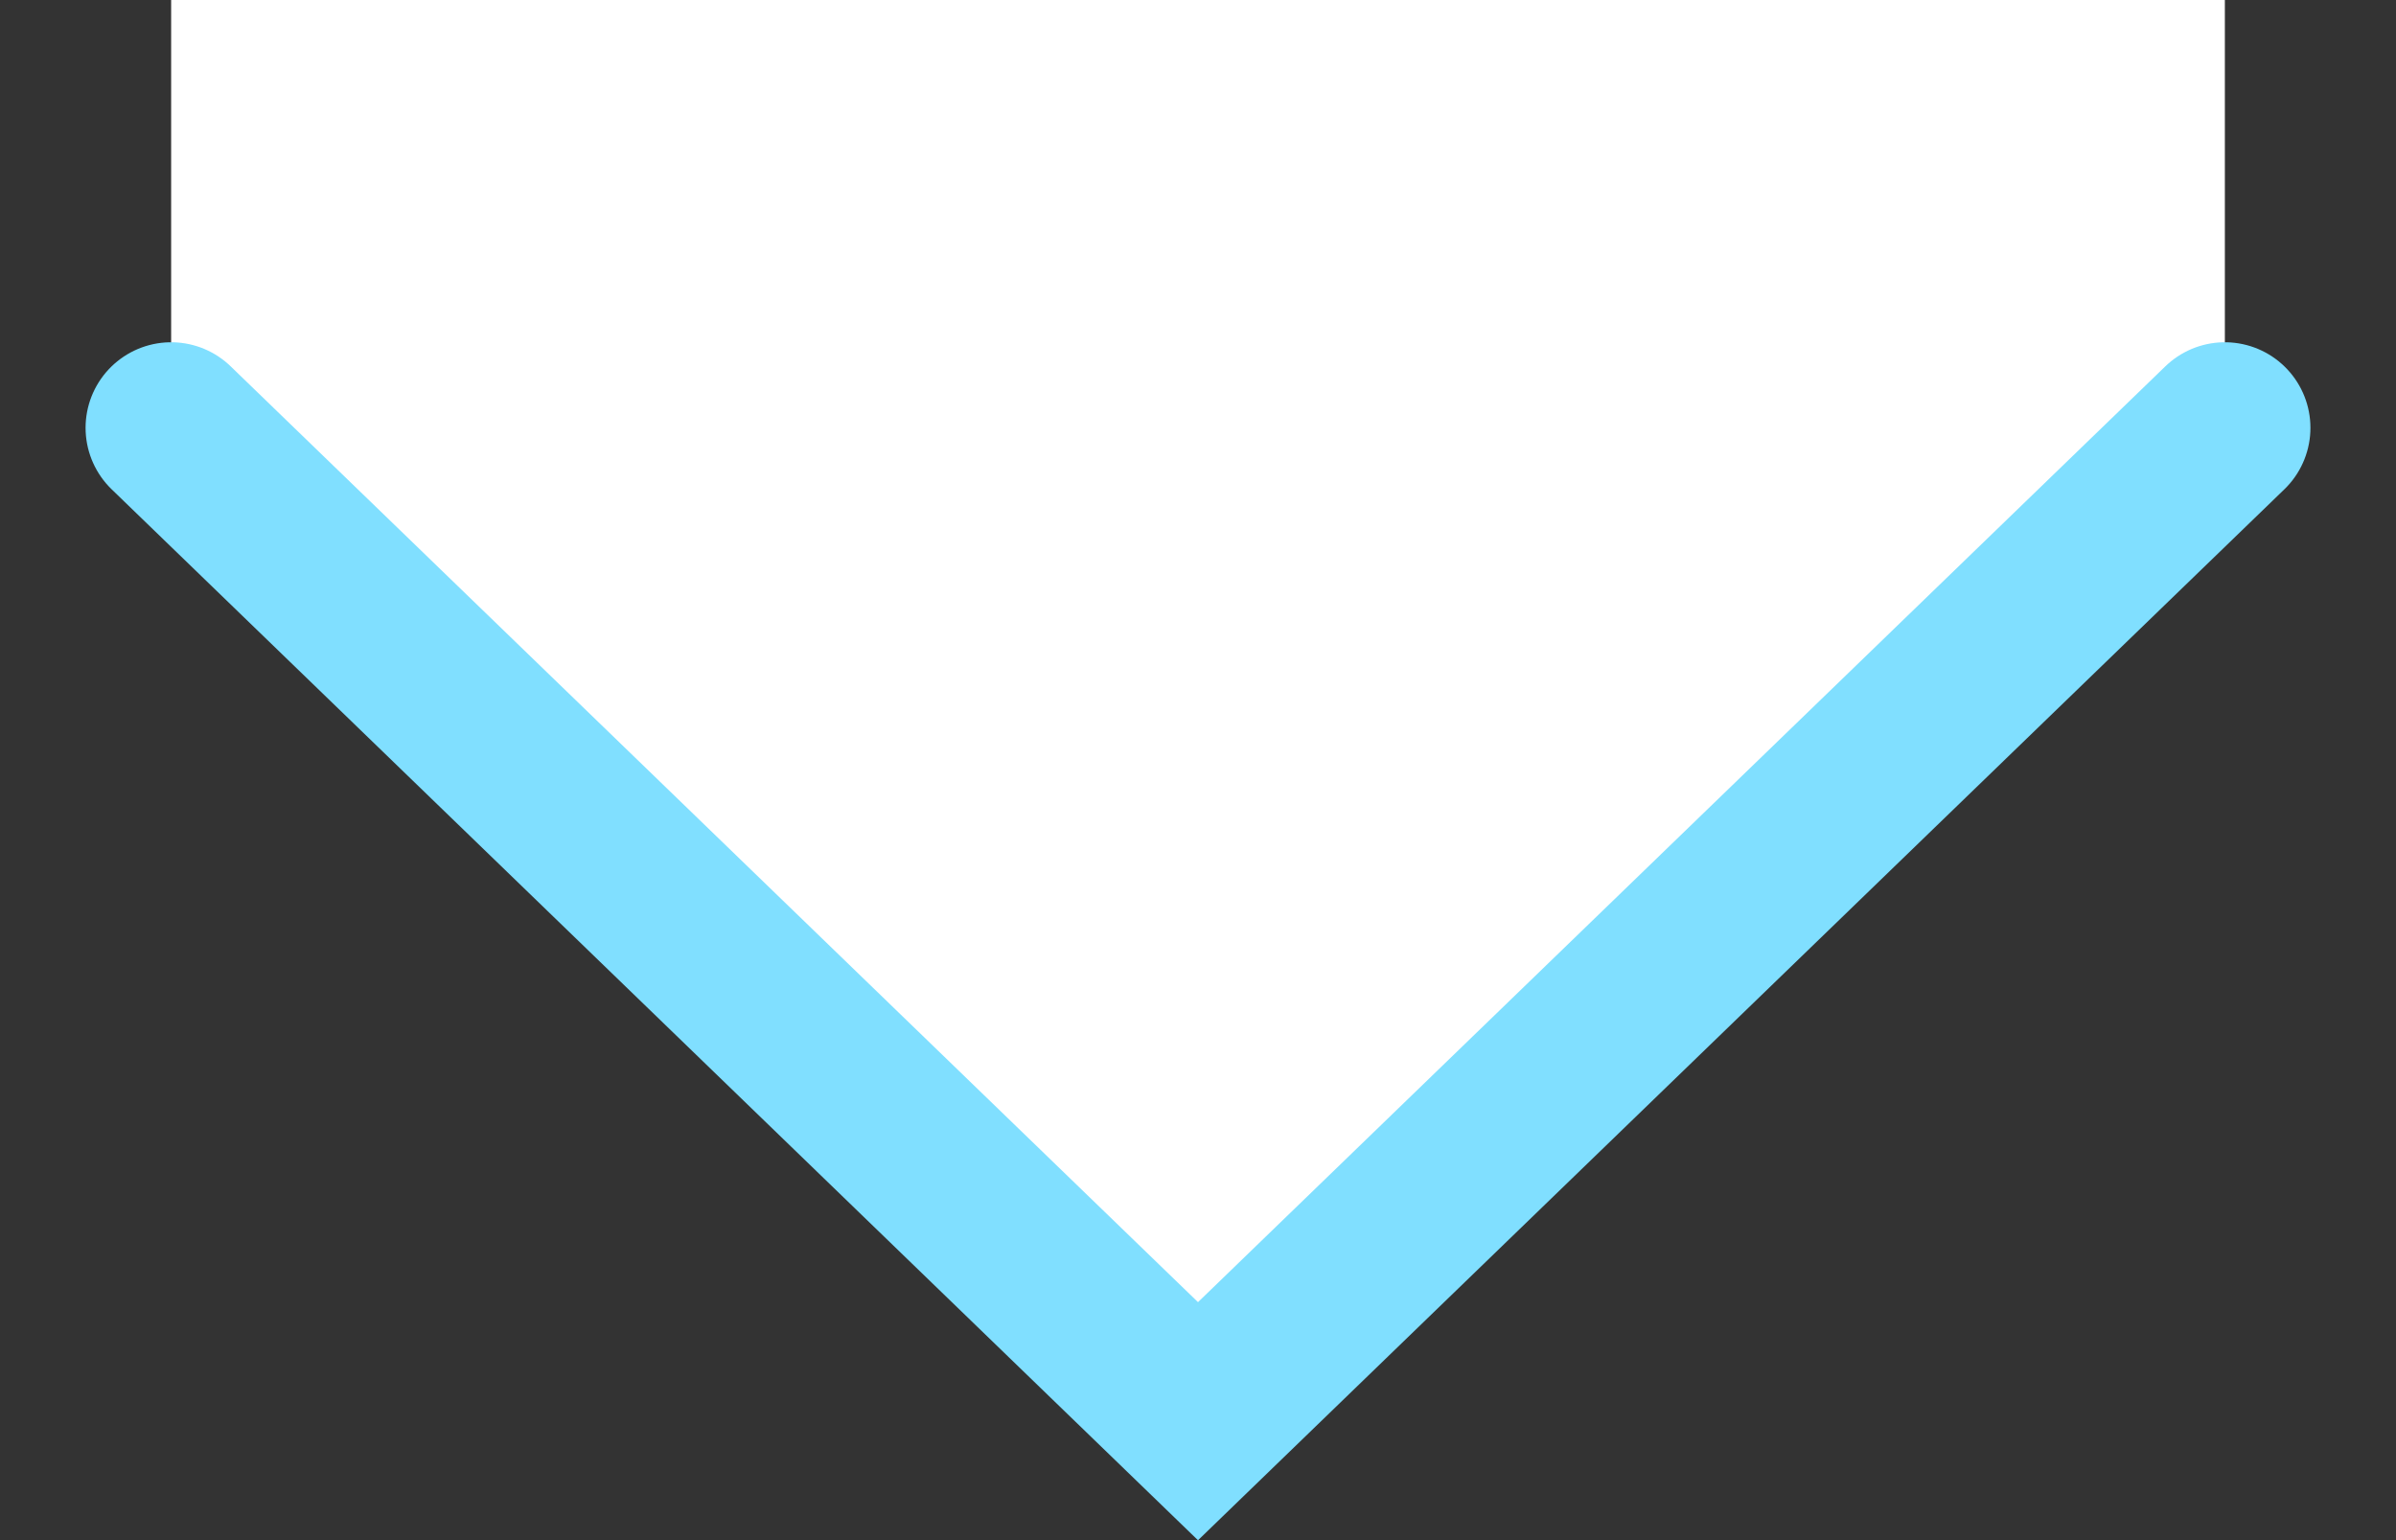 <svg width="14" height="9" viewBox="0 0 14 9" fill="none" xmlns="http://www.w3.org/2000/svg">
<rect x="0" y="0" width="14" height="9" fill="#333333" stroke="none"/>
<path d="M7 8.5L1 2.5L1 0L13 6.19936e-07L13 2.5L7 8.5Z" fill="white"/>
<path d="M1 2.5L7 8.305L13 2.5" stroke="#80DFFF" stroke-linecap="round"/>
</svg>
